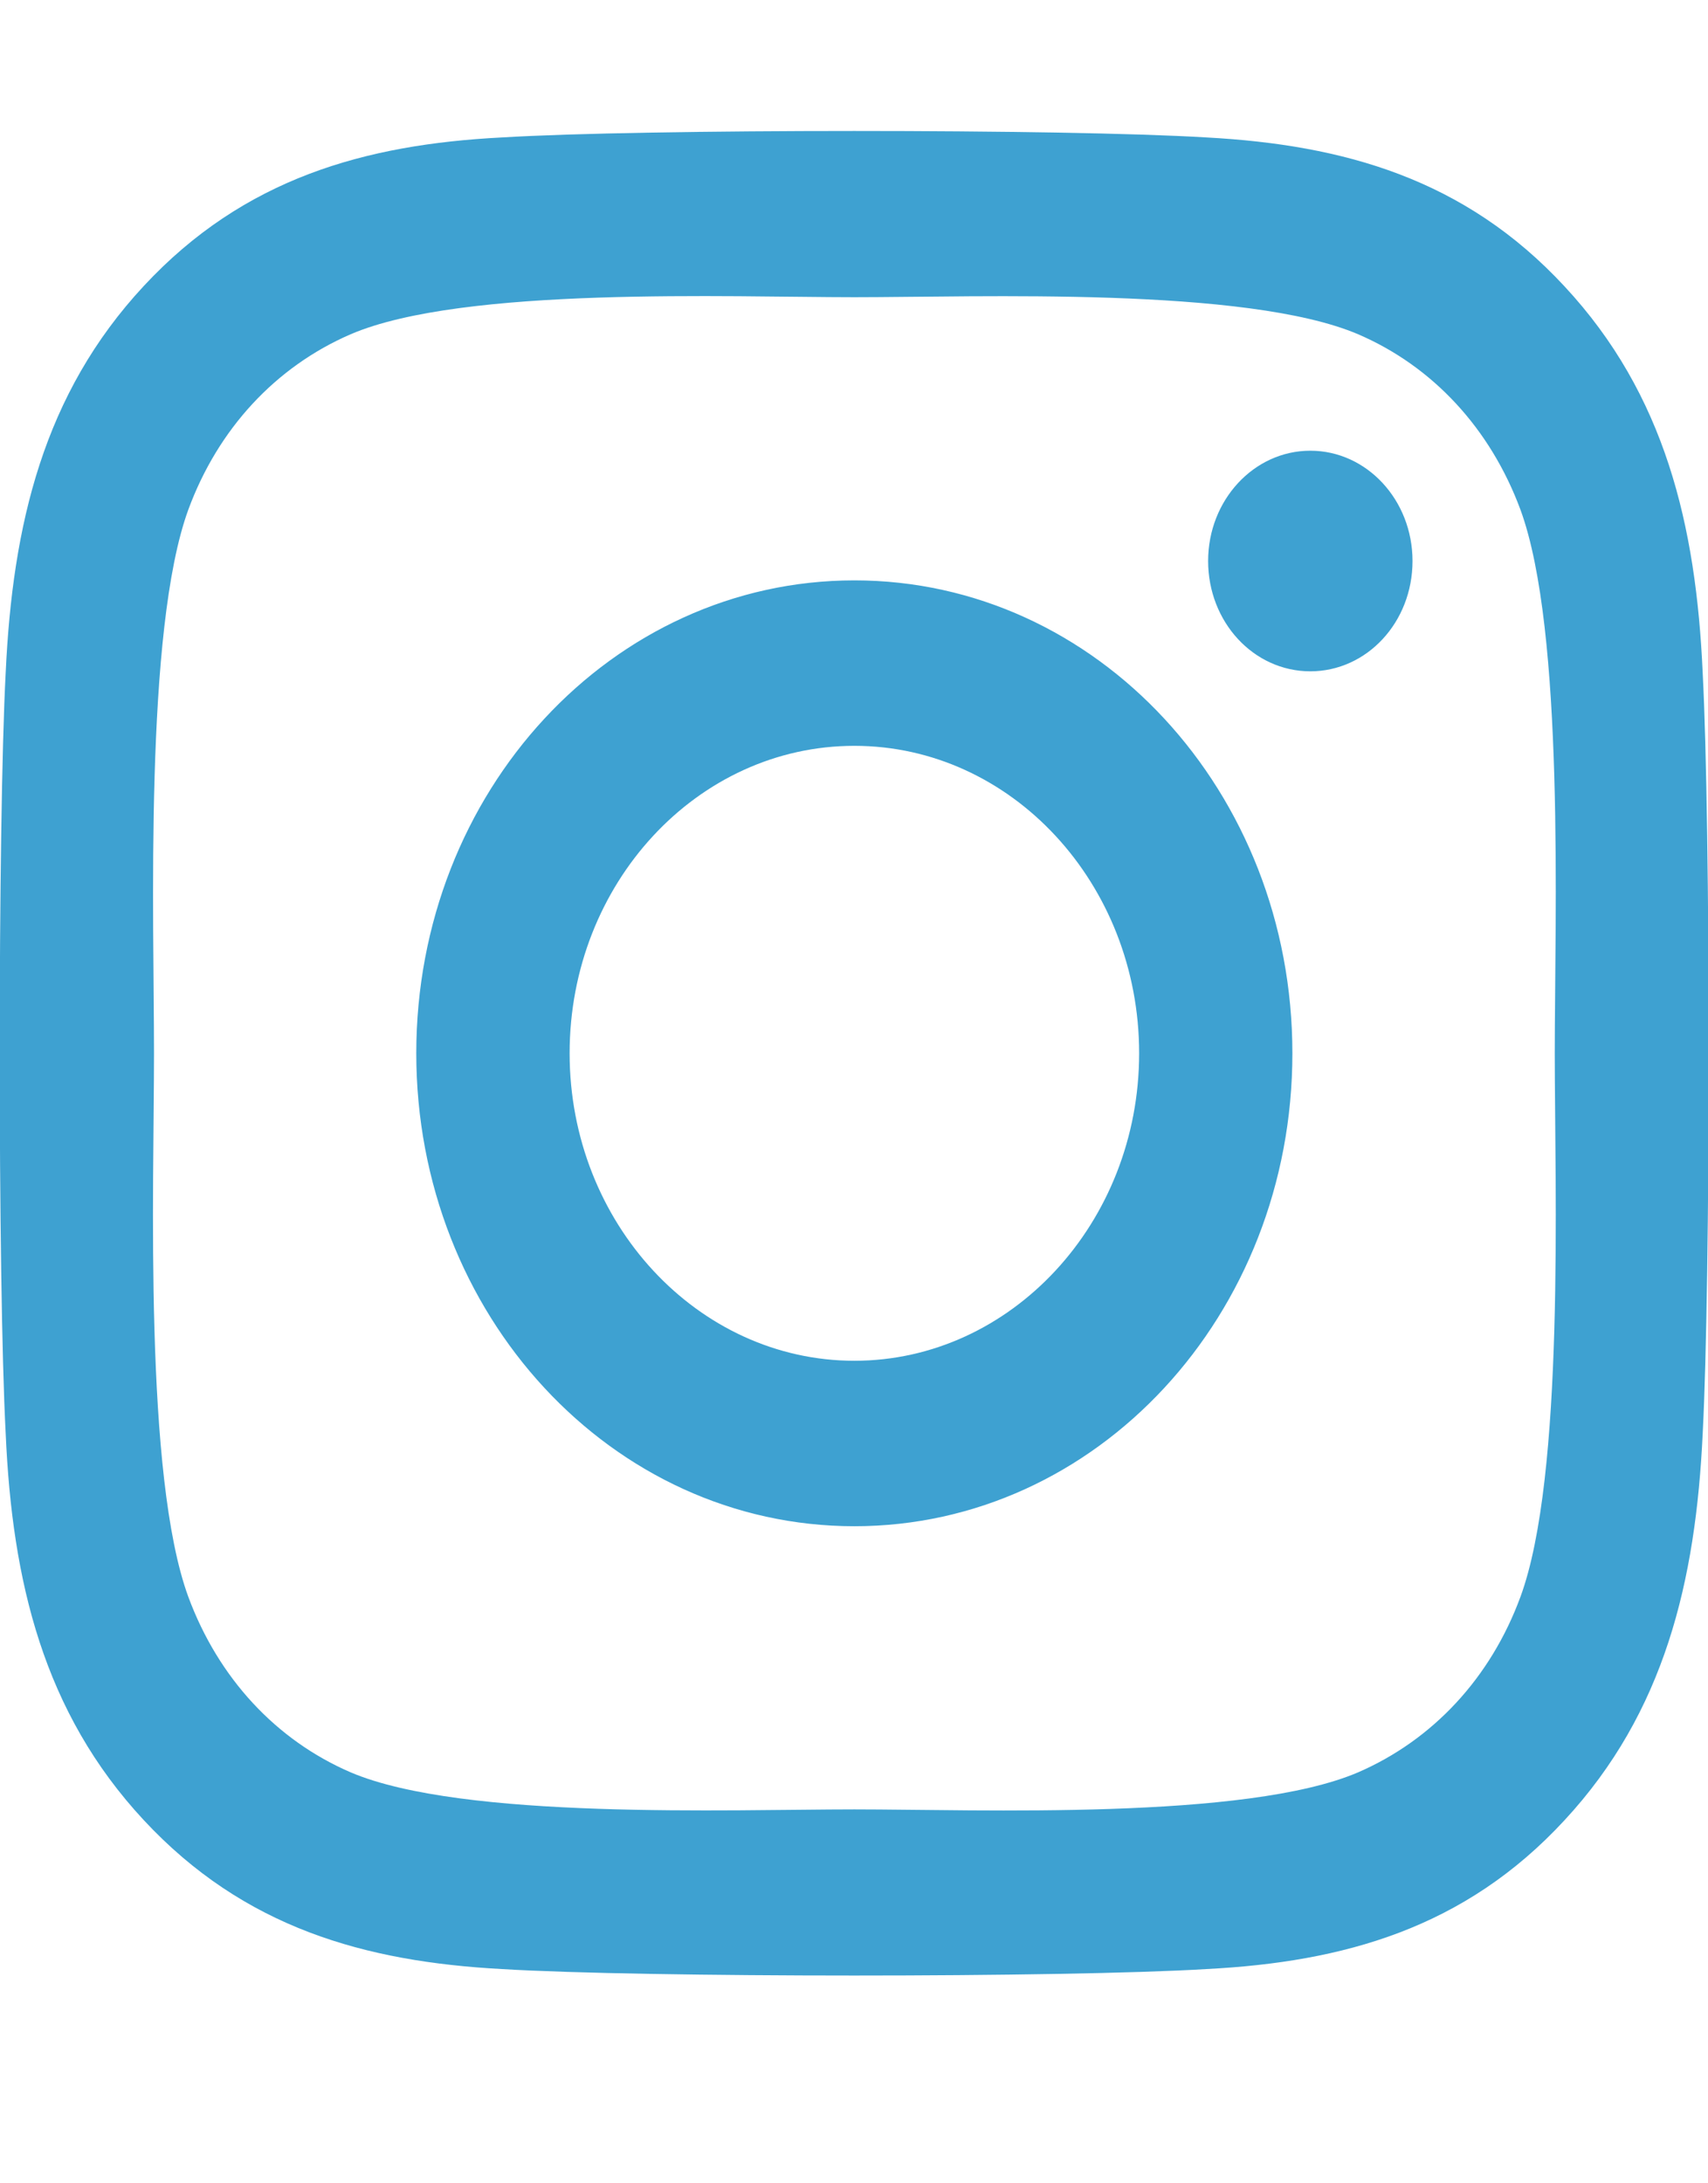 <svg width="18" height="23" viewBox="0 0 18 23" fill="none" xmlns="http://www.w3.org/2000/svg">
<g clip-path="url(#clip0_71_156)">
<path d="M9.004 6.114C6.449 6.114 4.387 8.338 4.387 11.096C4.387 13.853 6.449 16.078 9.004 16.078C11.559 16.078 13.62 13.853 13.62 11.096C13.62 8.338 11.559 6.114 9.004 6.114ZM9.004 14.335C7.353 14.335 6.003 12.882 6.003 11.096C6.003 9.309 7.348 7.857 9.004 7.857C10.659 7.857 12.005 9.309 12.005 11.096C12.005 12.882 10.655 14.335 9.004 14.335ZM14.886 5.91C14.886 6.556 14.404 7.072 13.809 7.072C13.211 7.072 12.732 6.552 12.732 5.91C12.732 5.268 13.215 4.748 13.809 4.748C14.404 4.748 14.886 5.268 14.886 5.91ZM17.944 7.089C17.875 5.533 17.546 4.154 16.489 3.018C15.437 1.882 14.159 1.526 12.716 1.448C11.23 1.357 6.774 1.357 5.287 1.448C3.849 1.522 2.571 1.877 1.515 3.013C0.458 4.149 0.132 5.528 0.06 7.085C-0.024 8.689 -0.024 13.498 0.06 15.102C0.128 16.659 0.458 18.038 1.515 19.174C2.571 20.309 3.845 20.665 5.287 20.743C6.774 20.834 11.23 20.834 12.716 20.743C14.159 20.669 15.437 20.314 16.489 19.174C17.542 18.038 17.871 16.659 17.944 15.102C18.028 13.498 18.028 8.694 17.944 7.089ZM16.023 16.823C15.71 17.673 15.103 18.328 14.312 18.671C13.126 19.178 10.314 19.061 9.004 19.061C7.694 19.061 4.878 19.174 3.696 18.671C2.909 18.332 2.302 17.678 1.985 16.823C1.515 15.544 1.623 12.509 1.623 11.096C1.623 9.682 1.519 6.643 1.985 5.368C2.298 4.518 2.905 3.863 3.696 3.521C4.882 3.013 7.694 3.131 9.004 3.131C10.314 3.131 13.13 3.018 14.312 3.521C15.099 3.859 15.706 4.514 16.023 5.368C16.493 6.647 16.385 9.682 16.385 11.096C16.385 12.509 16.493 15.549 16.023 16.823Z" fill="#3EA1D1"/>
</g>
<defs>
<clipPath id="clip0_71_156">
<rect width="18" height="22.2" fill="white"/>
</clipPath>
</defs>
</svg>
